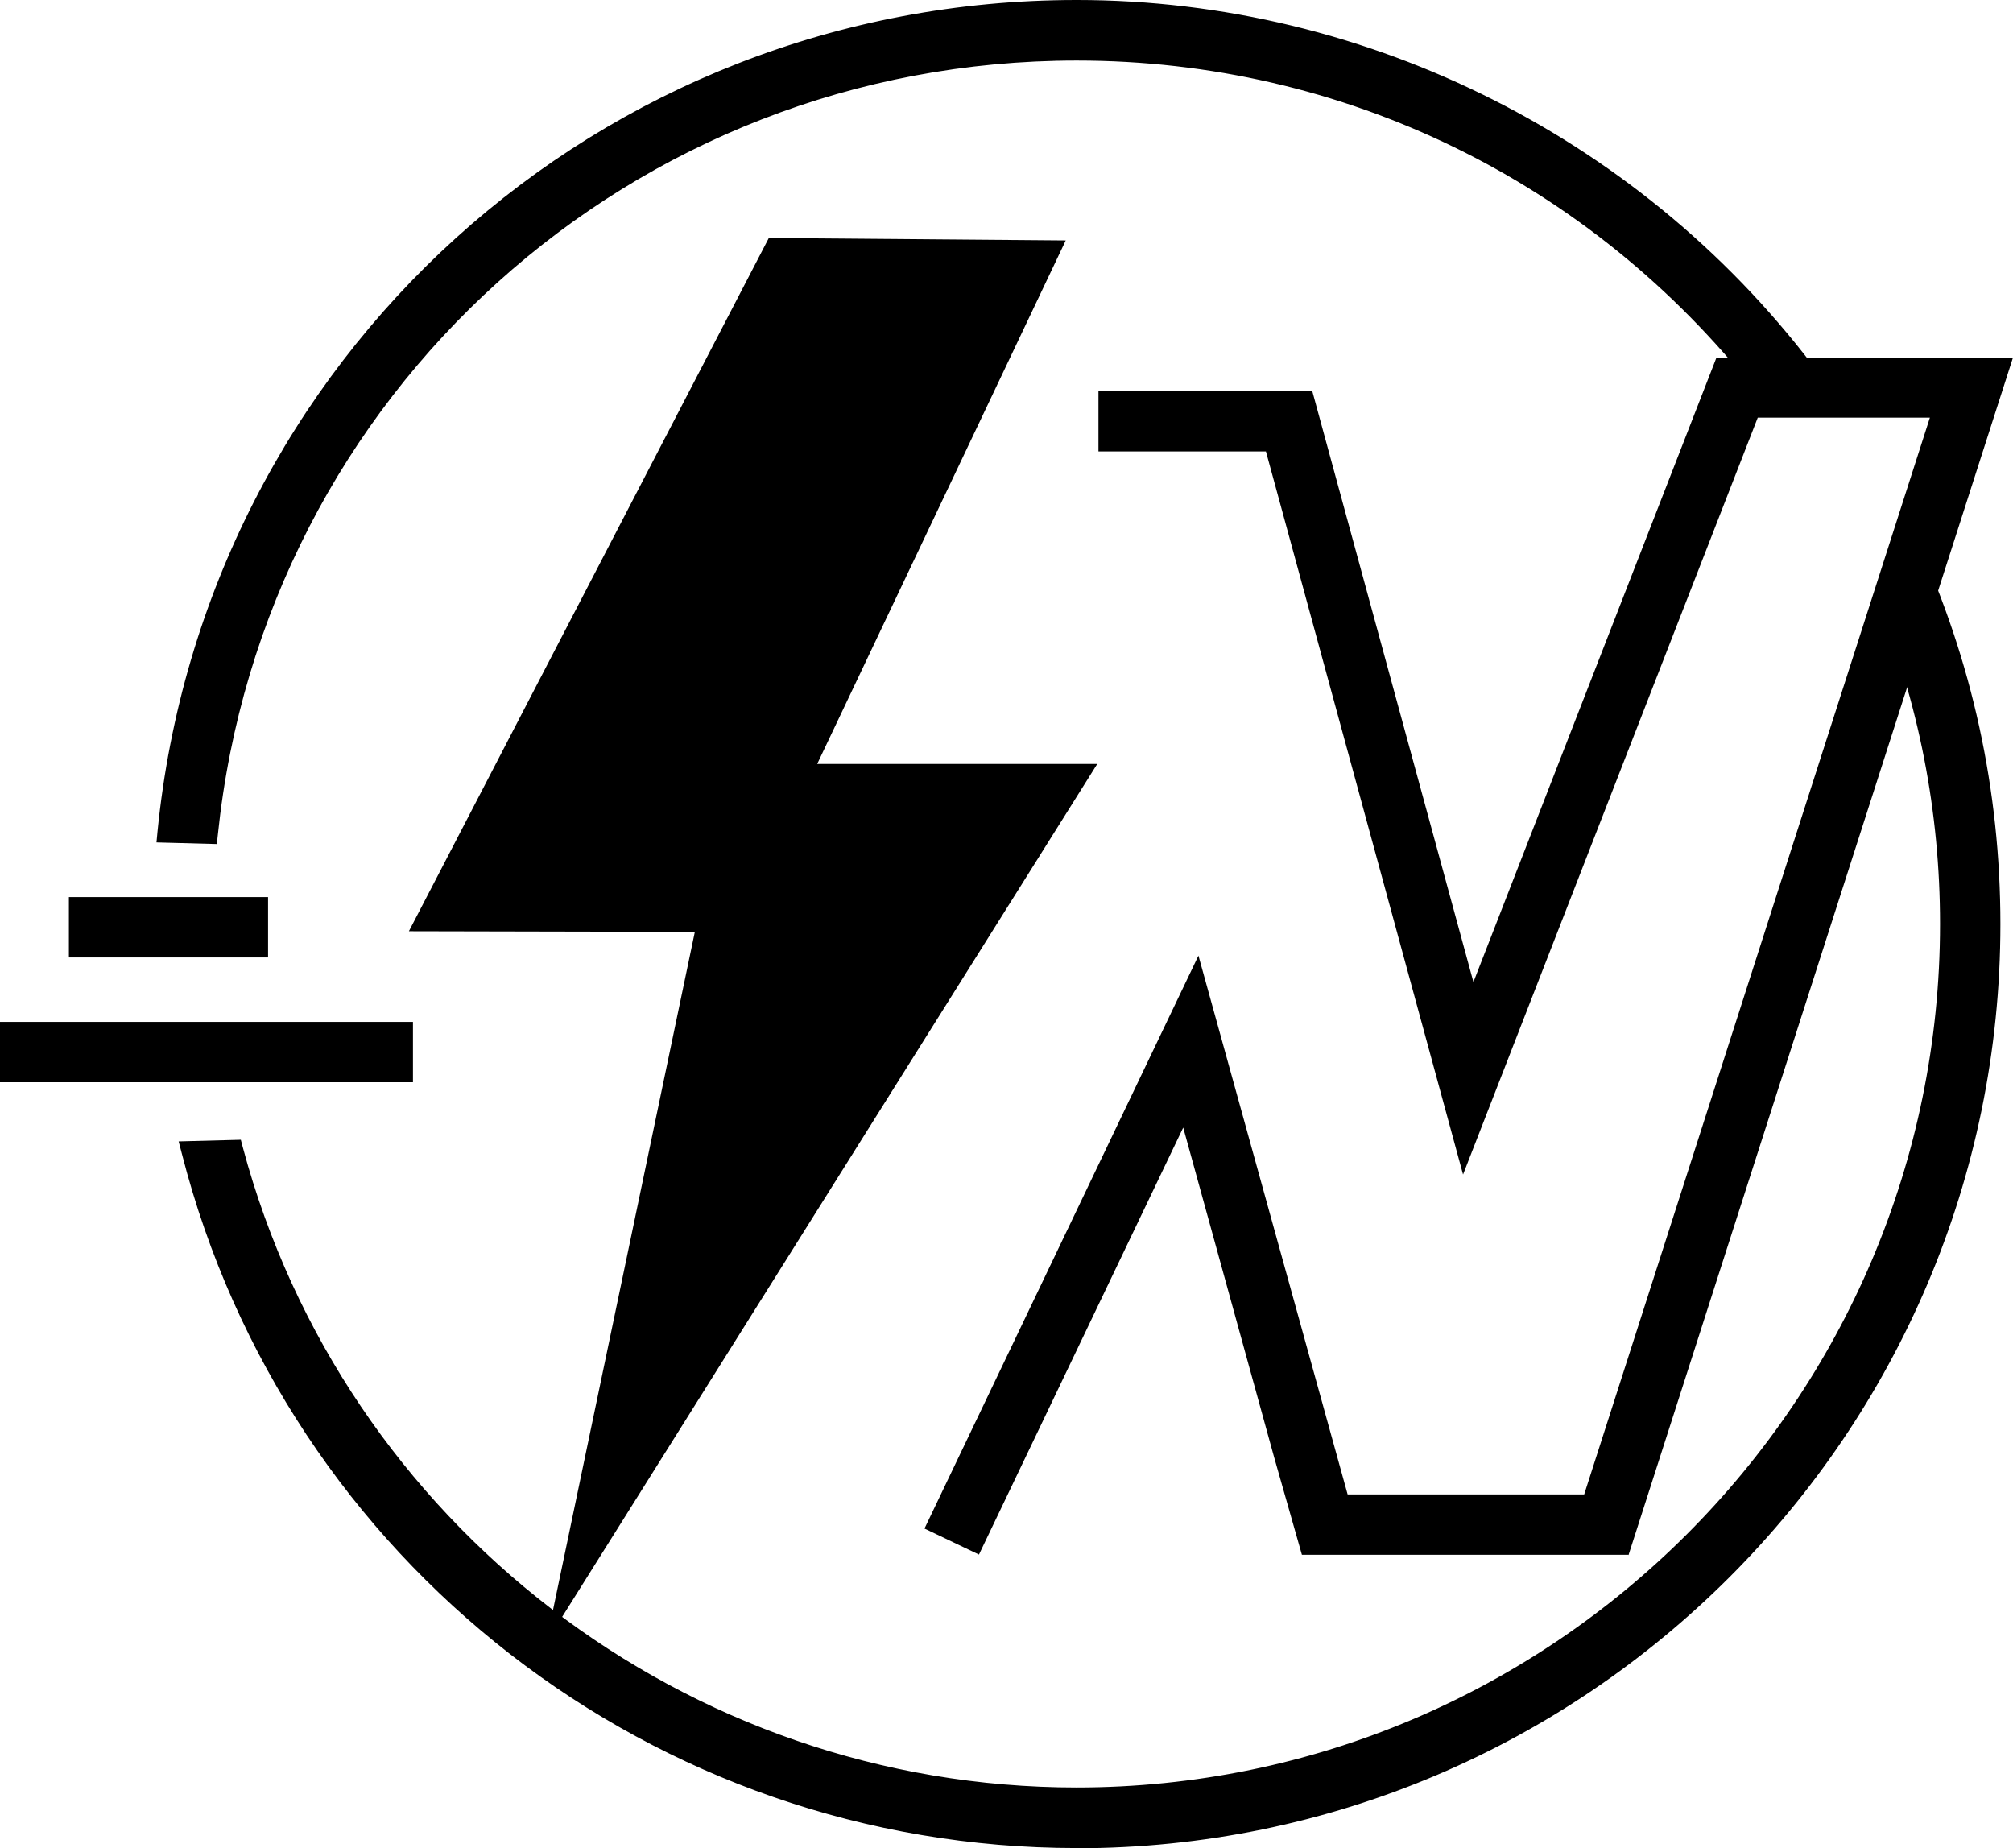 <?xml version="1.0" encoding="UTF-8"?>
<svg id="Layer_2" data-name="Layer 2" xmlns="http://www.w3.org/2000/svg" viewBox="0 0 99.05 90.93">
  <defs>
    <style>
      .cls-1 {
        fill: #000;
      }
    </style>
  </defs>
  <g id="_分離模式" data-name="分離模式">
    <polygon class="cls-1" points="37.83 11.71 52.44 11.83 40.21 37.59 53.99 37.59 26.88 80.8 34.19 45.85 20.12 45.82 37.83 11.71"/>
    <g>
      <polygon class="cls-1" points="79.76 76 64.44 76 63.17 71.55 58.35 54.06 47.94 75.83 46.15 74.98 58.85 48.44 65.93 74.03 78.32 74.03 95.65 20.04 86.15 20.04 72.08 56.19 62.68 21.7 54.56 21.7 54.56 19.73 64.19 19.73 72.41 49.9 84.8 18.07 98.36 18.07 79.76 76"/>
      <path class="cls-1" d="M80.12,76.5h-16.06l-1.37-4.81-4.47-16.21-10.05,21.01-2.68-1.28,13.48-28.19,7.34,26.51h11.64l17.01-52.98h-8.47l-14.5,37.24-9.7-35.58h-8.24v-2.97h10.52l7.93,29.08,11.96-30.73h14.59l-18.92,58.93ZM64.82,75.5h14.58l18.28-56.93h-12.53l-12.82,32.92-8.52-31.26h-8.75v.97h8.01l9.11,33.4,13.64-35.06h10.53l-17.66,54.98h-13.13l-.1-.37-6.73-24.3-11.9,24.88.88.42,10.77-22.53,6.34,22.86Z"/>
    </g>
    <g>
      <rect class="cls-1" x="3.89" y="44.64" width="8.8" height="1.97"/>
      <path class="cls-1" d="M13.19,47.11H3.39v-2.97h9.8v2.97ZM4.39,46.11h7.8v-.97h-7.8v.97Z"/>
    </g>
    <g>
      <rect class="cls-1" x=".5" y="50.78" width="19.32" height="1.97"/>
      <path class="cls-1" d="M20.32,53.25H0v-2.97h20.32v2.97ZM1,52.25h18.32v-.97H1v.97Z"/>
    </g>
    <g>
      <g>
        <path class="cls-1" d="M10.23,41.02C12.46,19.4,30.77,2.47,52.98,2.47c13.72,0,25.95,6.47,33.82,16.5l2.4-.15C81.01,7.71,67.84.5,52.98.5,29.66.5,10.5,18.25,8.25,40.97l1.98.05Z"/>
        <path class="cls-1" d="M10.68,41.53l-2.98-.08.05-.53C10.07,17.59,29.51,0,52.98,0c14.39,0,28.08,6.93,36.63,18.53l.54.74-3.58.22-.16-.21C78.27,8.92,66.09,2.98,52.98,2.98,31.13,2.98,12.97,19.35,10.72,41.07l-.05.46ZM8.8,40.48l.98.03C12.28,18.51,30.77,1.98,52.98,1.98c13.33,0,25.73,6.01,34.05,16.49l1.21-.07C79.85,7.48,66.74,1,52.98,1,30.21,1,11.31,17.94,8.8,40.48Z"/>
      </g>
      <g>
        <path class="cls-1" d="M9.43,56.65c4.97,19.42,22.57,33.79,43.54,33.79,24.83,0,44.97-20.13,44.97-44.97,0-6.68-1.47-13.02-4.08-18.72l-1.06,2.54c2.04,5,3.17,10.46,3.17,16.18,0,23.71-19.29,42.99-42.99,42.99-19.86,0-36.59-13.54-41.51-31.86l-2.04.05Z"/>
        <path class="cls-1" d="M52.98,90.93c-20.78,0-38.88-14.05-44.03-34.16l-.16-.61,3.06-.08.1.38c4.97,18.54,21.84,31.49,41.02,31.49,23.43,0,42.49-19.06,42.49-42.49,0-5.51-1.05-10.9-3.13-15.99l-.08-.19,1.58-3.78.47,1.04c2.74,5.97,4.13,12.34,4.13,18.93,0,25.07-20.4,45.47-45.47,45.47ZM10.08,57.13c5.24,19.35,22.79,32.8,42.9,32.8,24.52,0,44.47-19.95,44.47-44.47,0-6.06-1.2-11.92-3.57-17.46l-.54,1.28c2.08,5.16,3.13,10.6,3.13,16.18,0,23.98-19.51,43.49-43.49,43.49-19.5,0-36.67-13.08-41.89-31.85l-1.01.02Z"/>
      </g>
    </g>
  </g>
</svg>